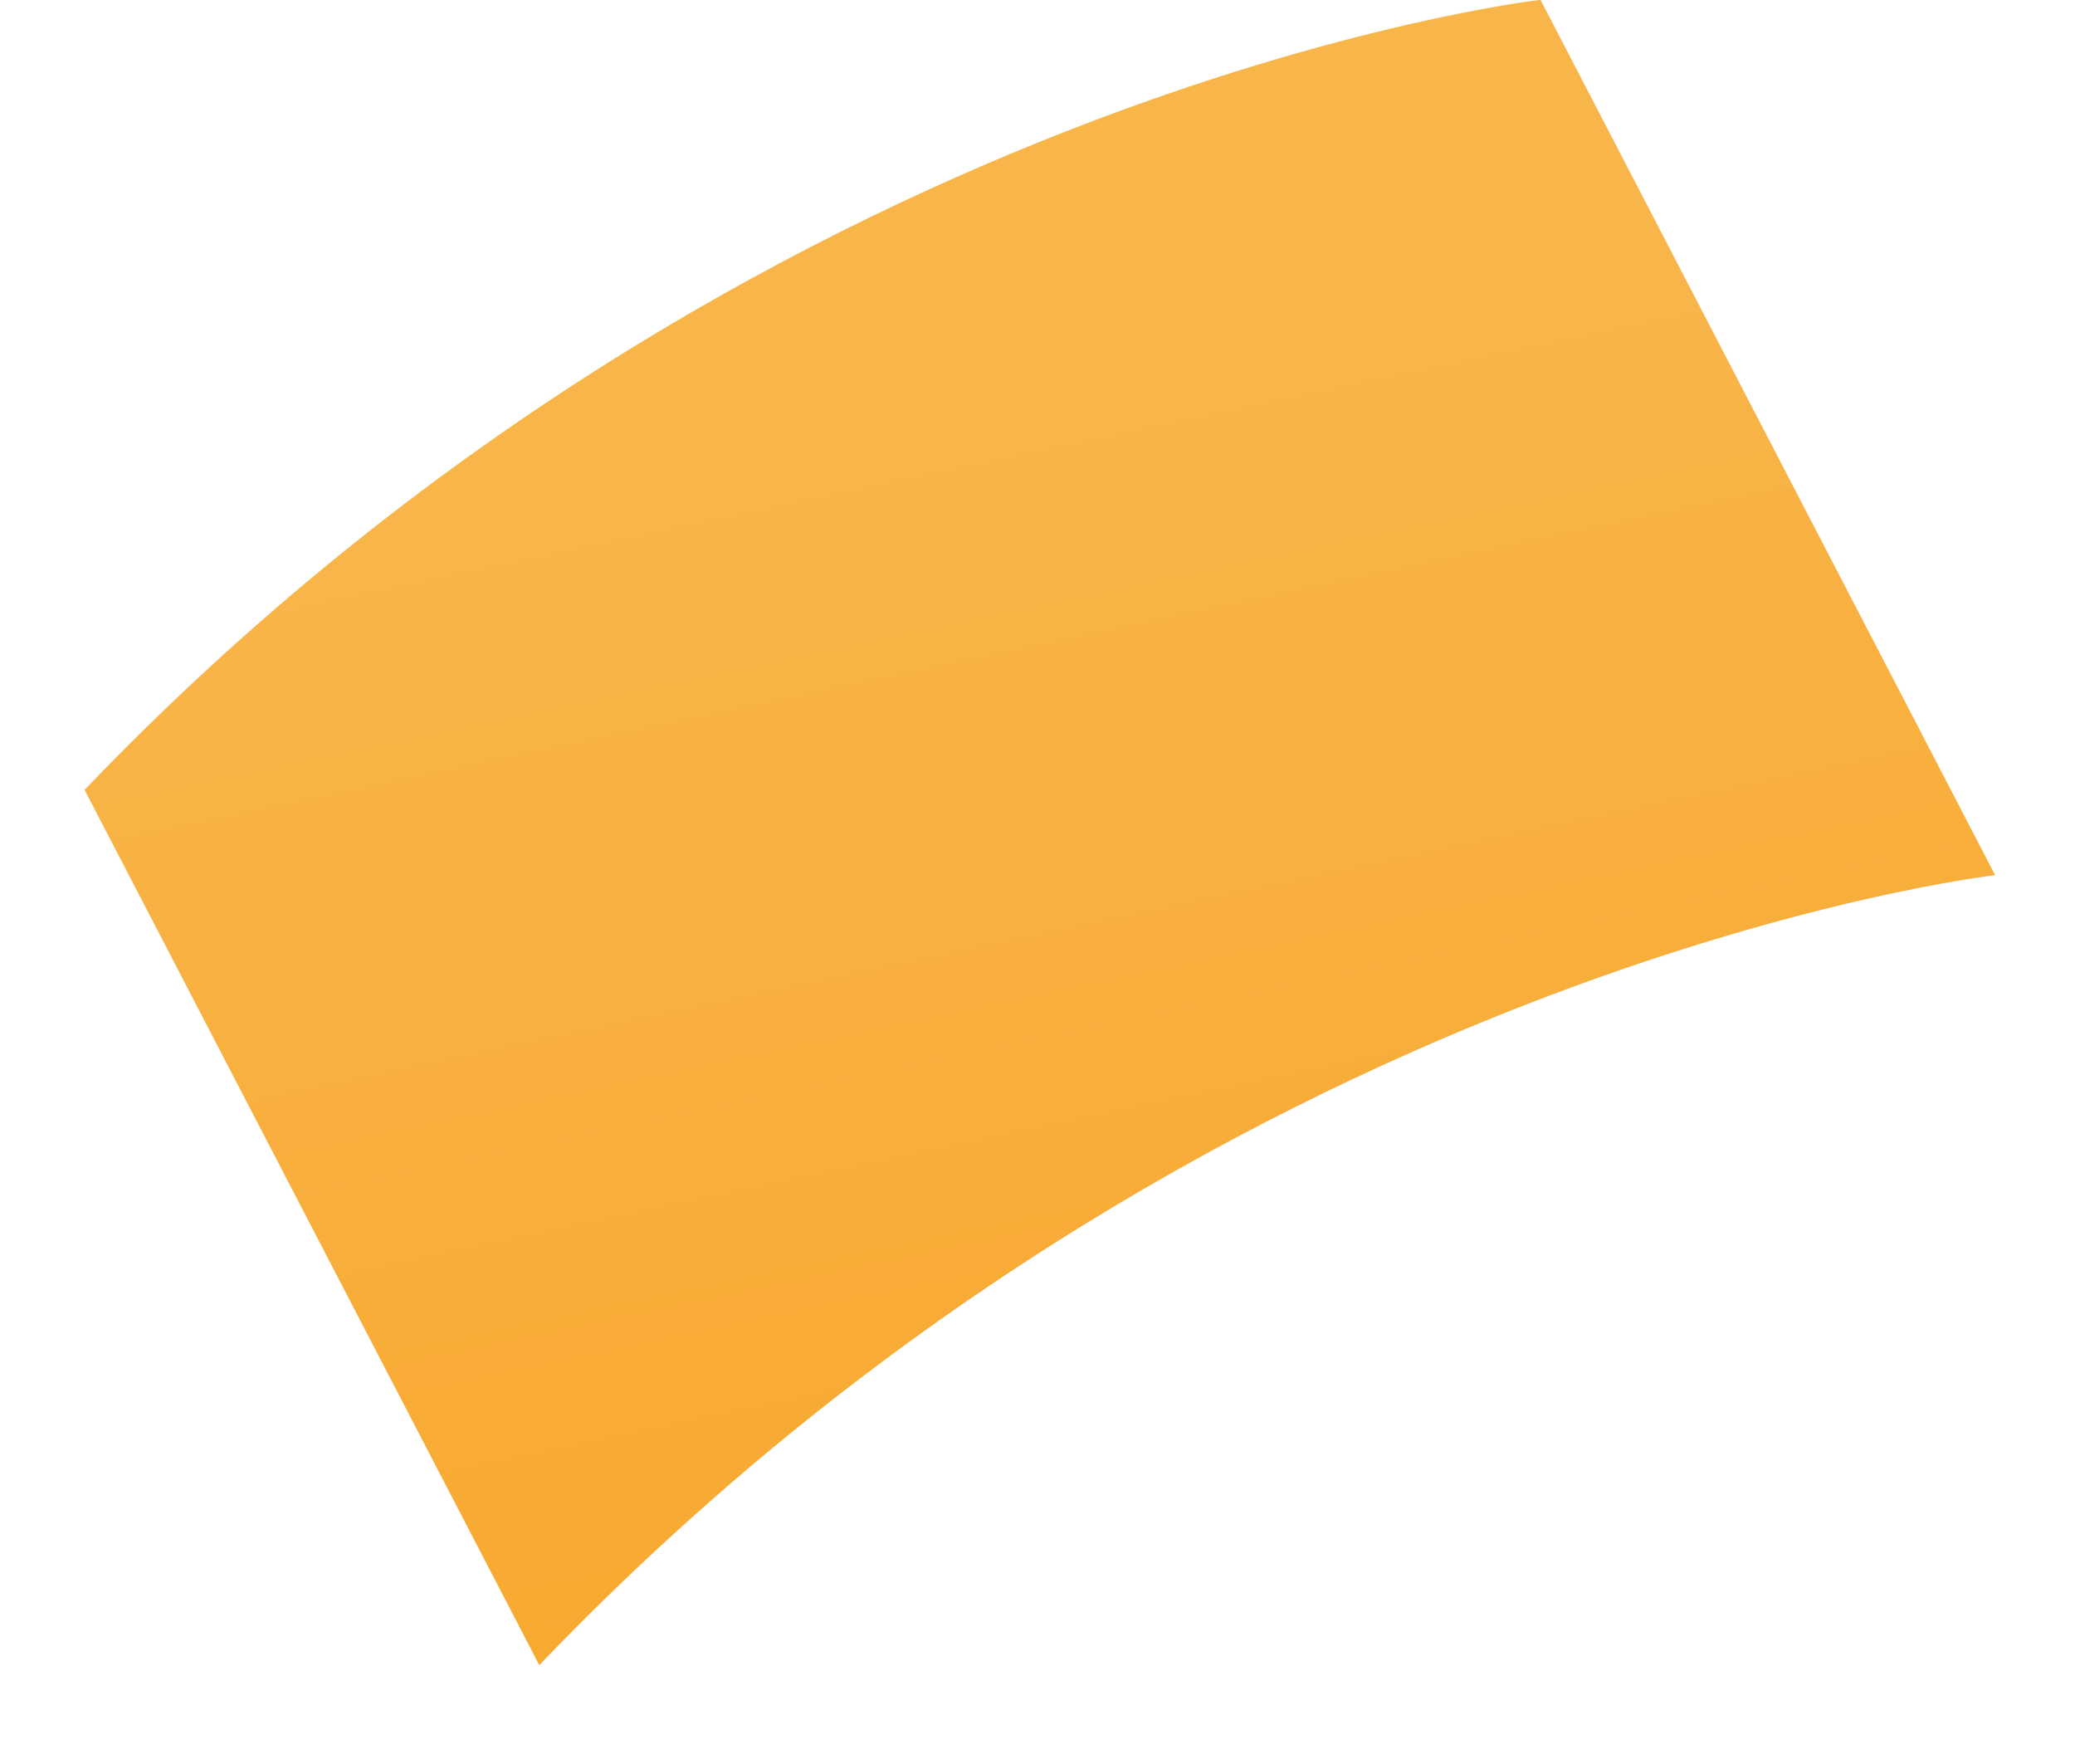 <?xml version="1.0" encoding="UTF-8"?> <svg xmlns="http://www.w3.org/2000/svg" width="20" height="17" viewBox="0 0 20 17" fill="none"><path d="M0.815 7.612C7.284 0.859 14.848 -0.002 14.848 -0.002L19.23 8.434C19.23 8.434 11.666 9.294 5.198 16.047L0.815 7.612Z" fill="url(#paint0_linear_4048_298)"></path><defs><linearGradient id="paint0_linear_4048_298" x1="11.023" y1="3.7" x2="13.848" y2="17.056" gradientUnits="userSpaceOnUse"><stop stop-color="#F8B54A"></stop><stop offset="1" stop-color="#F8A629"></stop></linearGradient></defs></svg> 